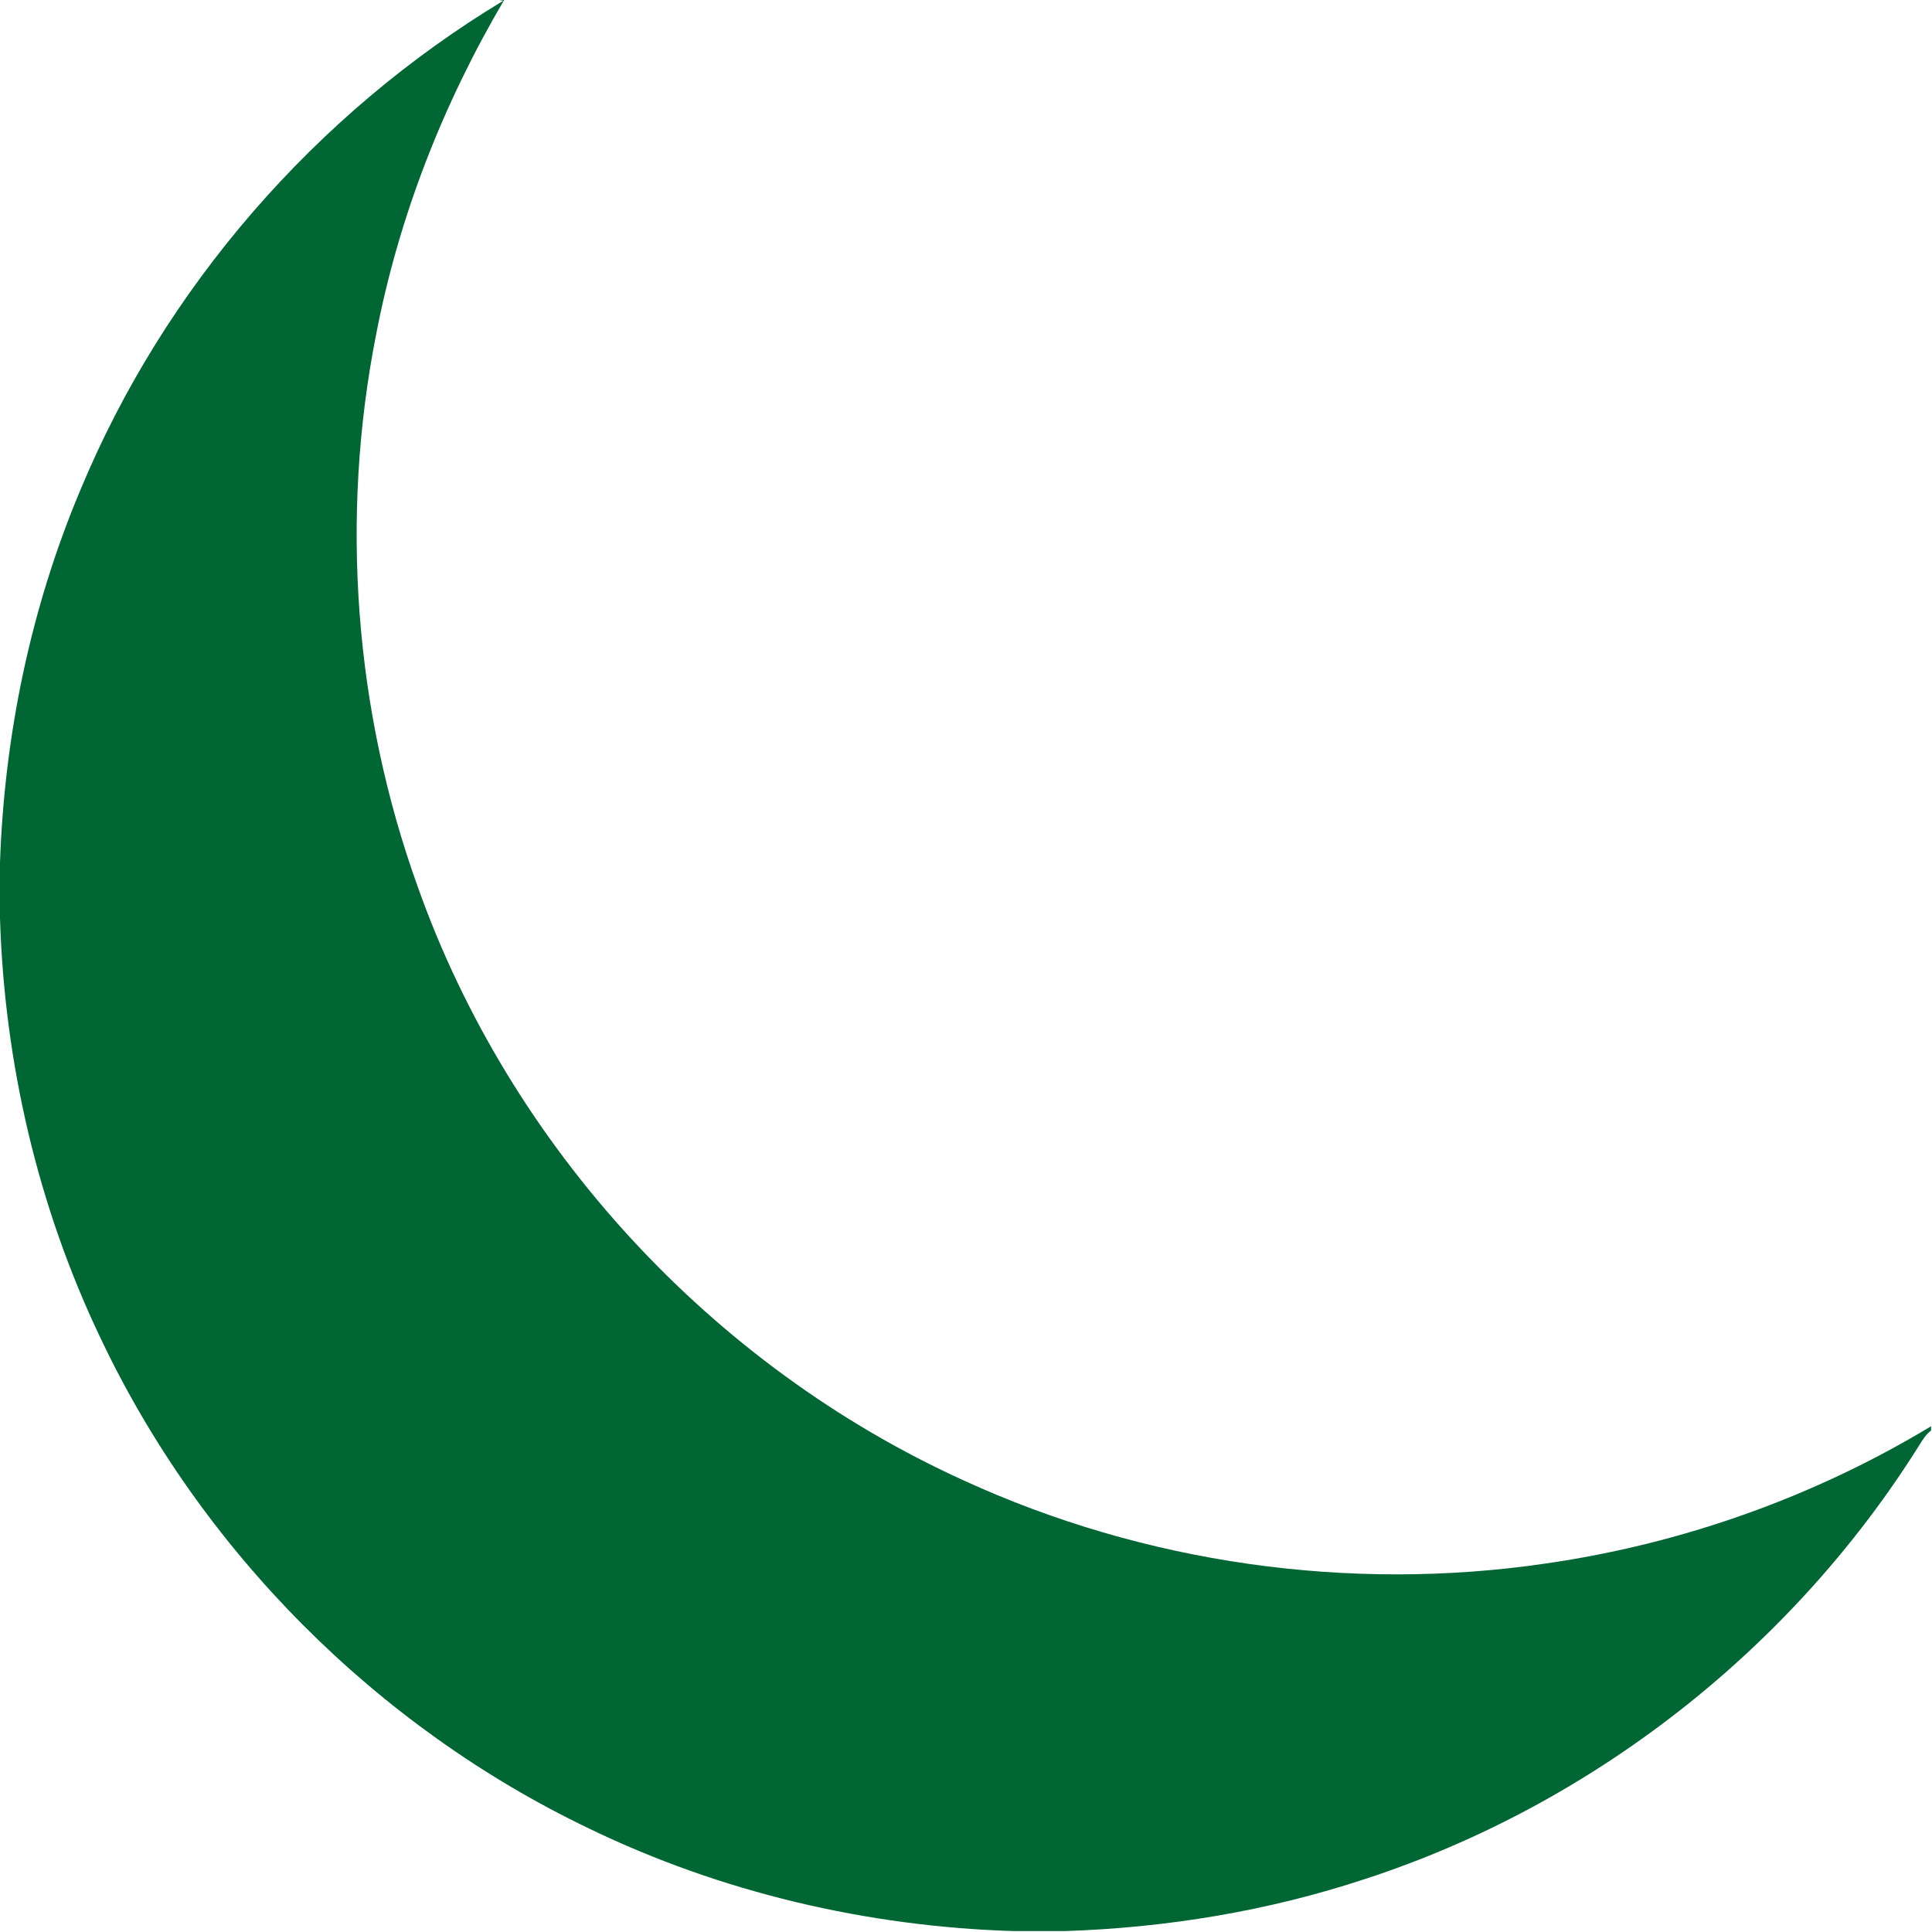 <svg xmlns="http://www.w3.org/2000/svg" width="683" height="683" viewBox="0 0 683 683" fill="none"><g clip-path="url(#clip0_454_33)"><path d="M176.44 0H178.227C156.693 36.573 140.947 76.627 132.947 118.347C120.173 183.133 125.307 251.347 147.68 313.48C180.32 405.547 251.653 482.88 340.533 523.293C404.453 552.653 476.933 562.96 546.52 552.72C594.52 545.8 641.147 529.28 682.667 504.213V505.733C680.933 507.013 679.773 508.867 678.64 510.68C633.76 582.493 563.267 637.933 482.72 664.213C448.493 675.547 412.613 681.48 376.613 682.667H358.147C306.44 681.067 254.987 669.013 208.36 646.48C133.107 610.48 70.907 548 35.307 472.547C13.347 426.427 1.573 375.68 0 324.653V304.933C1.56 259.893 10.84 215.067 28.307 173.48C58.04 101.76 111.48 40.333 177.92 0.267L176.44 0Z" fill="#006633"></path></g><defs><clipPath id="clip0_454_33"><rect width="682.667" height="682.667" fill="white"></rect></clipPath></defs></svg>